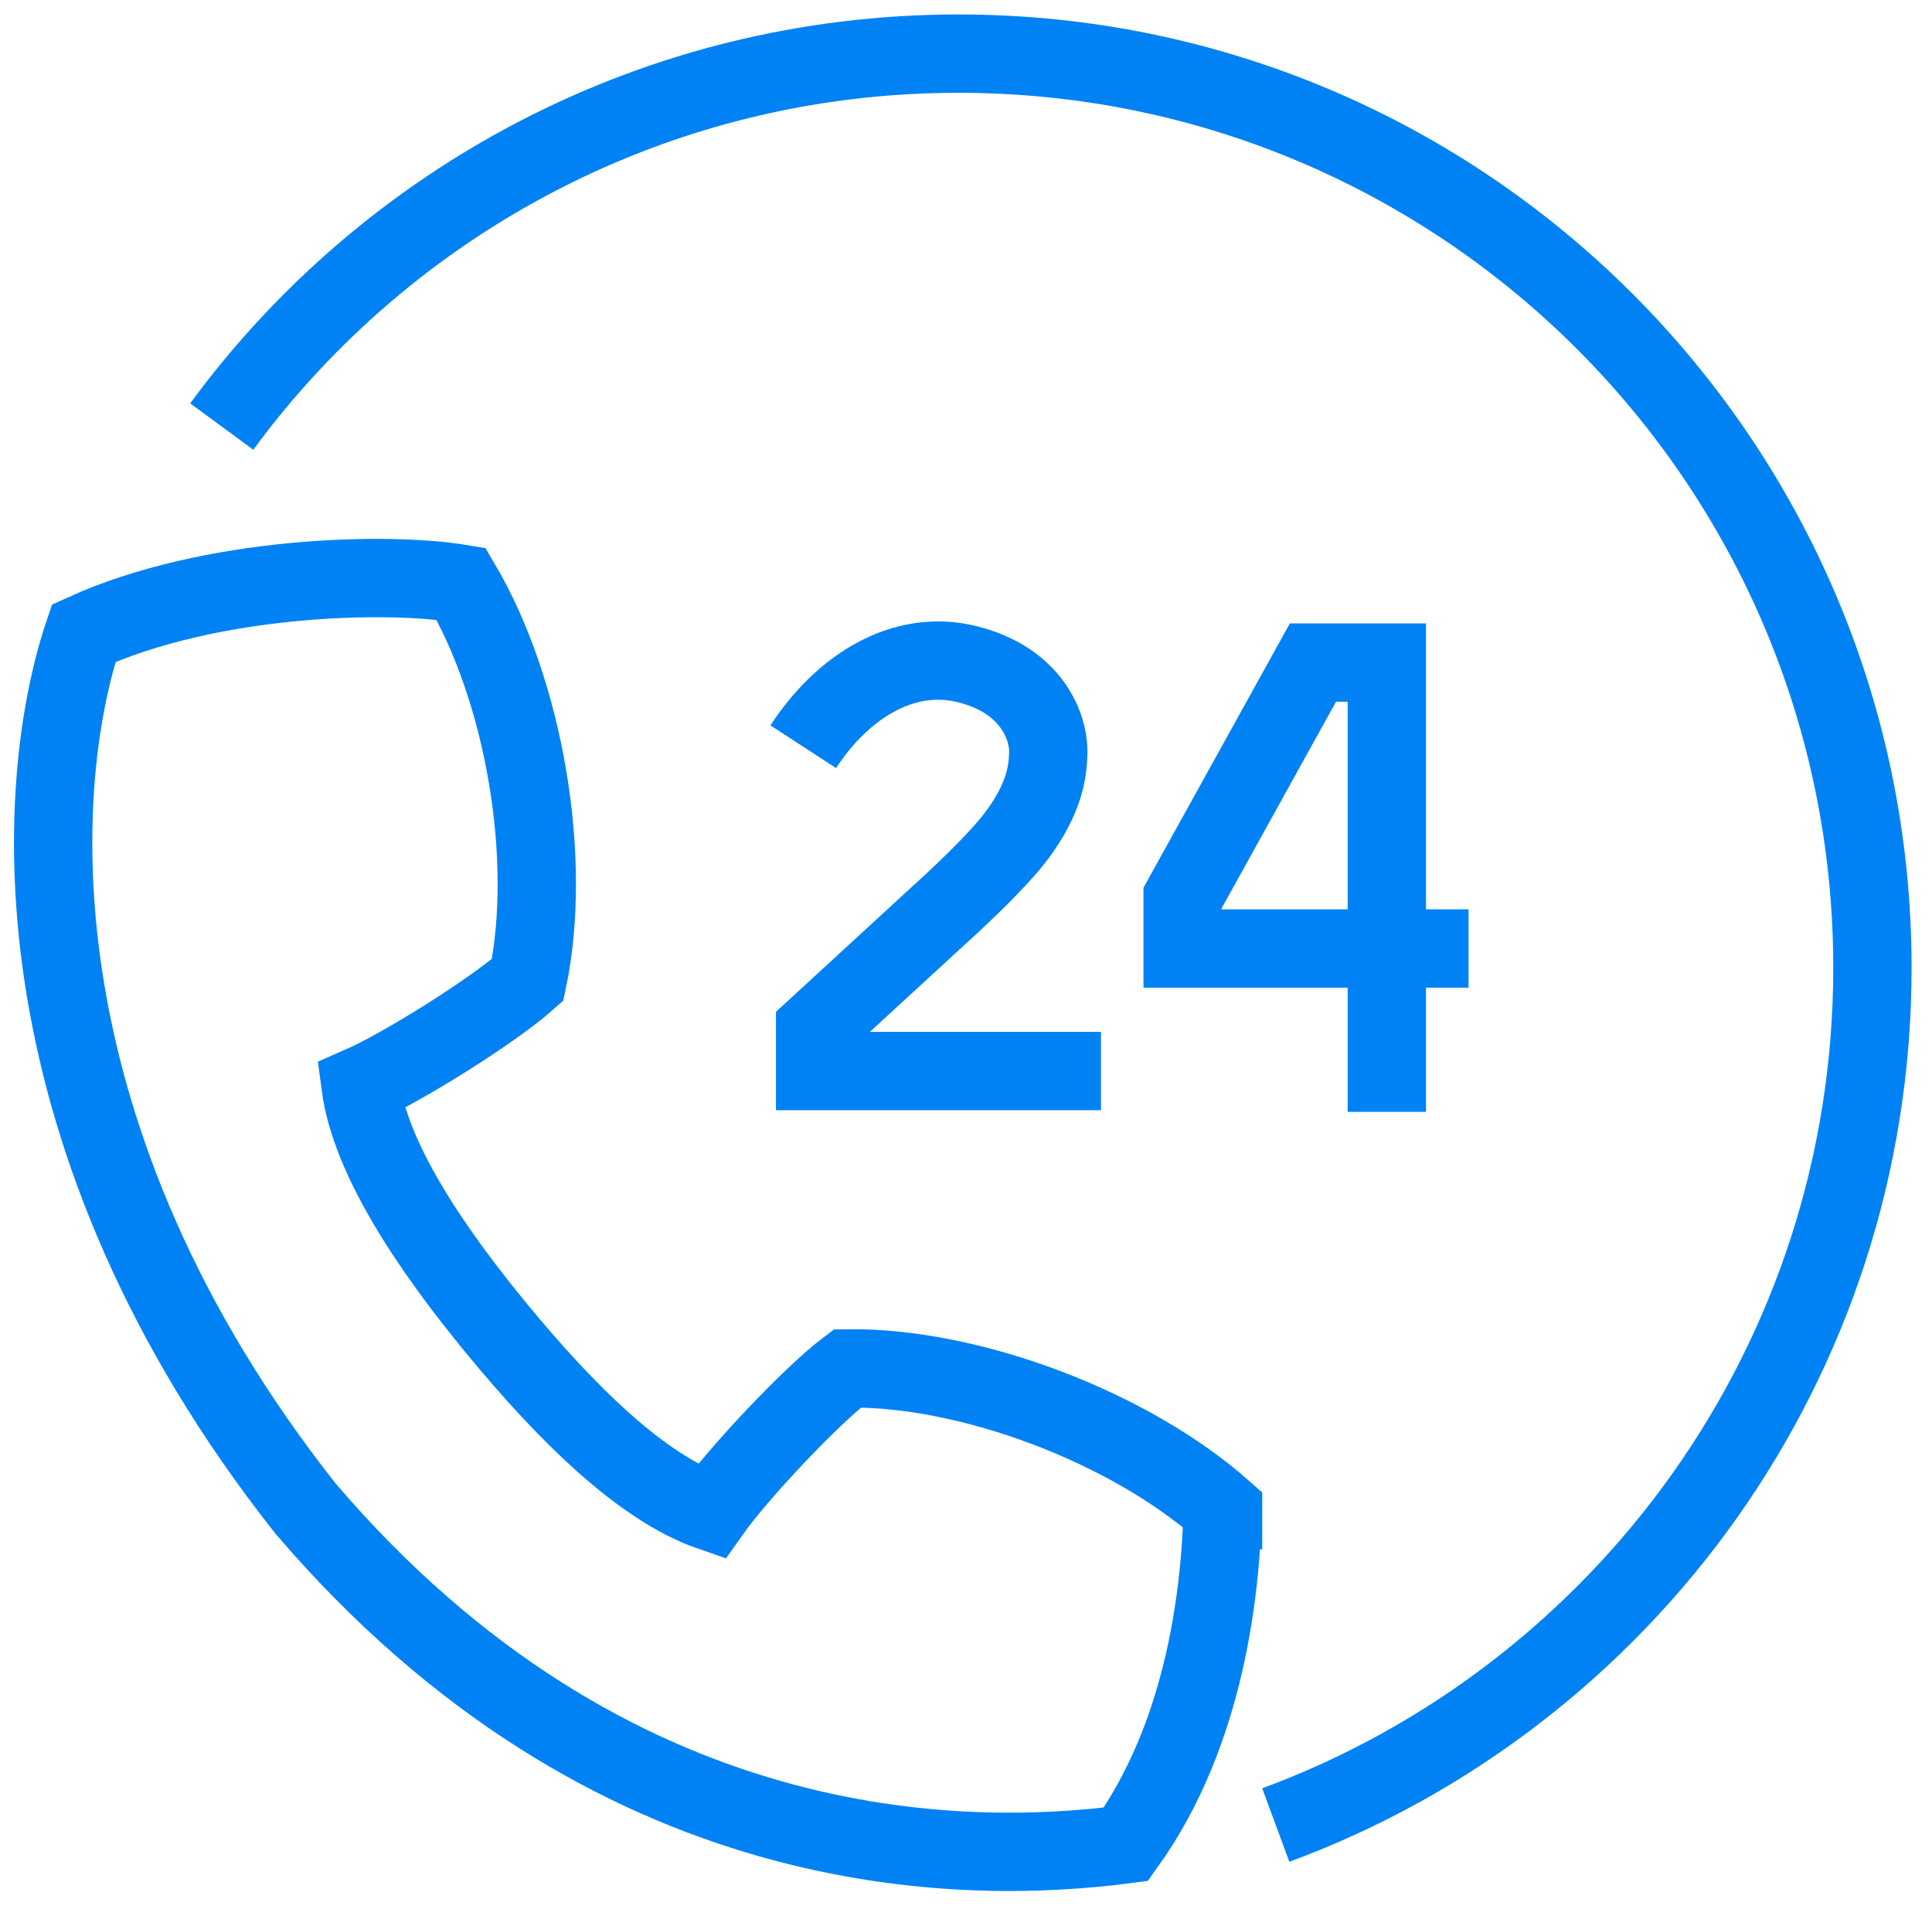 <?xml version="1.0" encoding="UTF-8"?>
<svg xmlns="http://www.w3.org/2000/svg" fill="none" viewBox="0 0 74 73">
  <g stroke="#0182F4" stroke-miterlimit="10" stroke-width="3" clip-path="url(#a)">
    <path d="M46.847 57.833c-3.566-3.16-9.667-5.49-14.391-5.428-1.408 1.064-4.208 4.051-5.224 5.49-2.675-.923-5.584-3.832-8.165-6.961-2.581-3.128-4.88-6.554-5.256-9.354 1.611-.704 5.084-2.878 6.398-4.051.97-4.63-.125-11.059-2.55-15.173-2.8-.469-9.573-.328-14.453 1.893-2.002 5.944-2.675 19.38 8.494 33.521C23.415 71.473 36.898 71.442 43.124 70.629c3.128-4.364 3.629-9.948 3.707-12.795h.016Z"></path>
    <path d="M42.17 41.018H31.221v-1.611l4.646-4.27c1.314-1.189 2.221-2.112 2.753-2.737.532-.626.907-1.236 1.157-1.815.25-.579.375-1.173.375-1.815 0-.923-.61-2.706-3.097-3.332-2.503-.626-4.833.923-6.288 3.16m25.481 7.727H45.298v-1.94l4.99-9.01h2.831v17.206"></path>
    <path d="M8.493 16.335C14.859 7.67 25.136 2.054 36.711 2.054c19.334 0 35.007 15.673 35.007 35.007 0 15.063-9.51 27.905-22.853 32.833"></path>
  </g>
  <defs>
    <clipPath id="a">
      <path fill="#fff" d="M.468.49H73.266v72H.468z"></path>
    </clipPath>
  </defs>
</svg>
